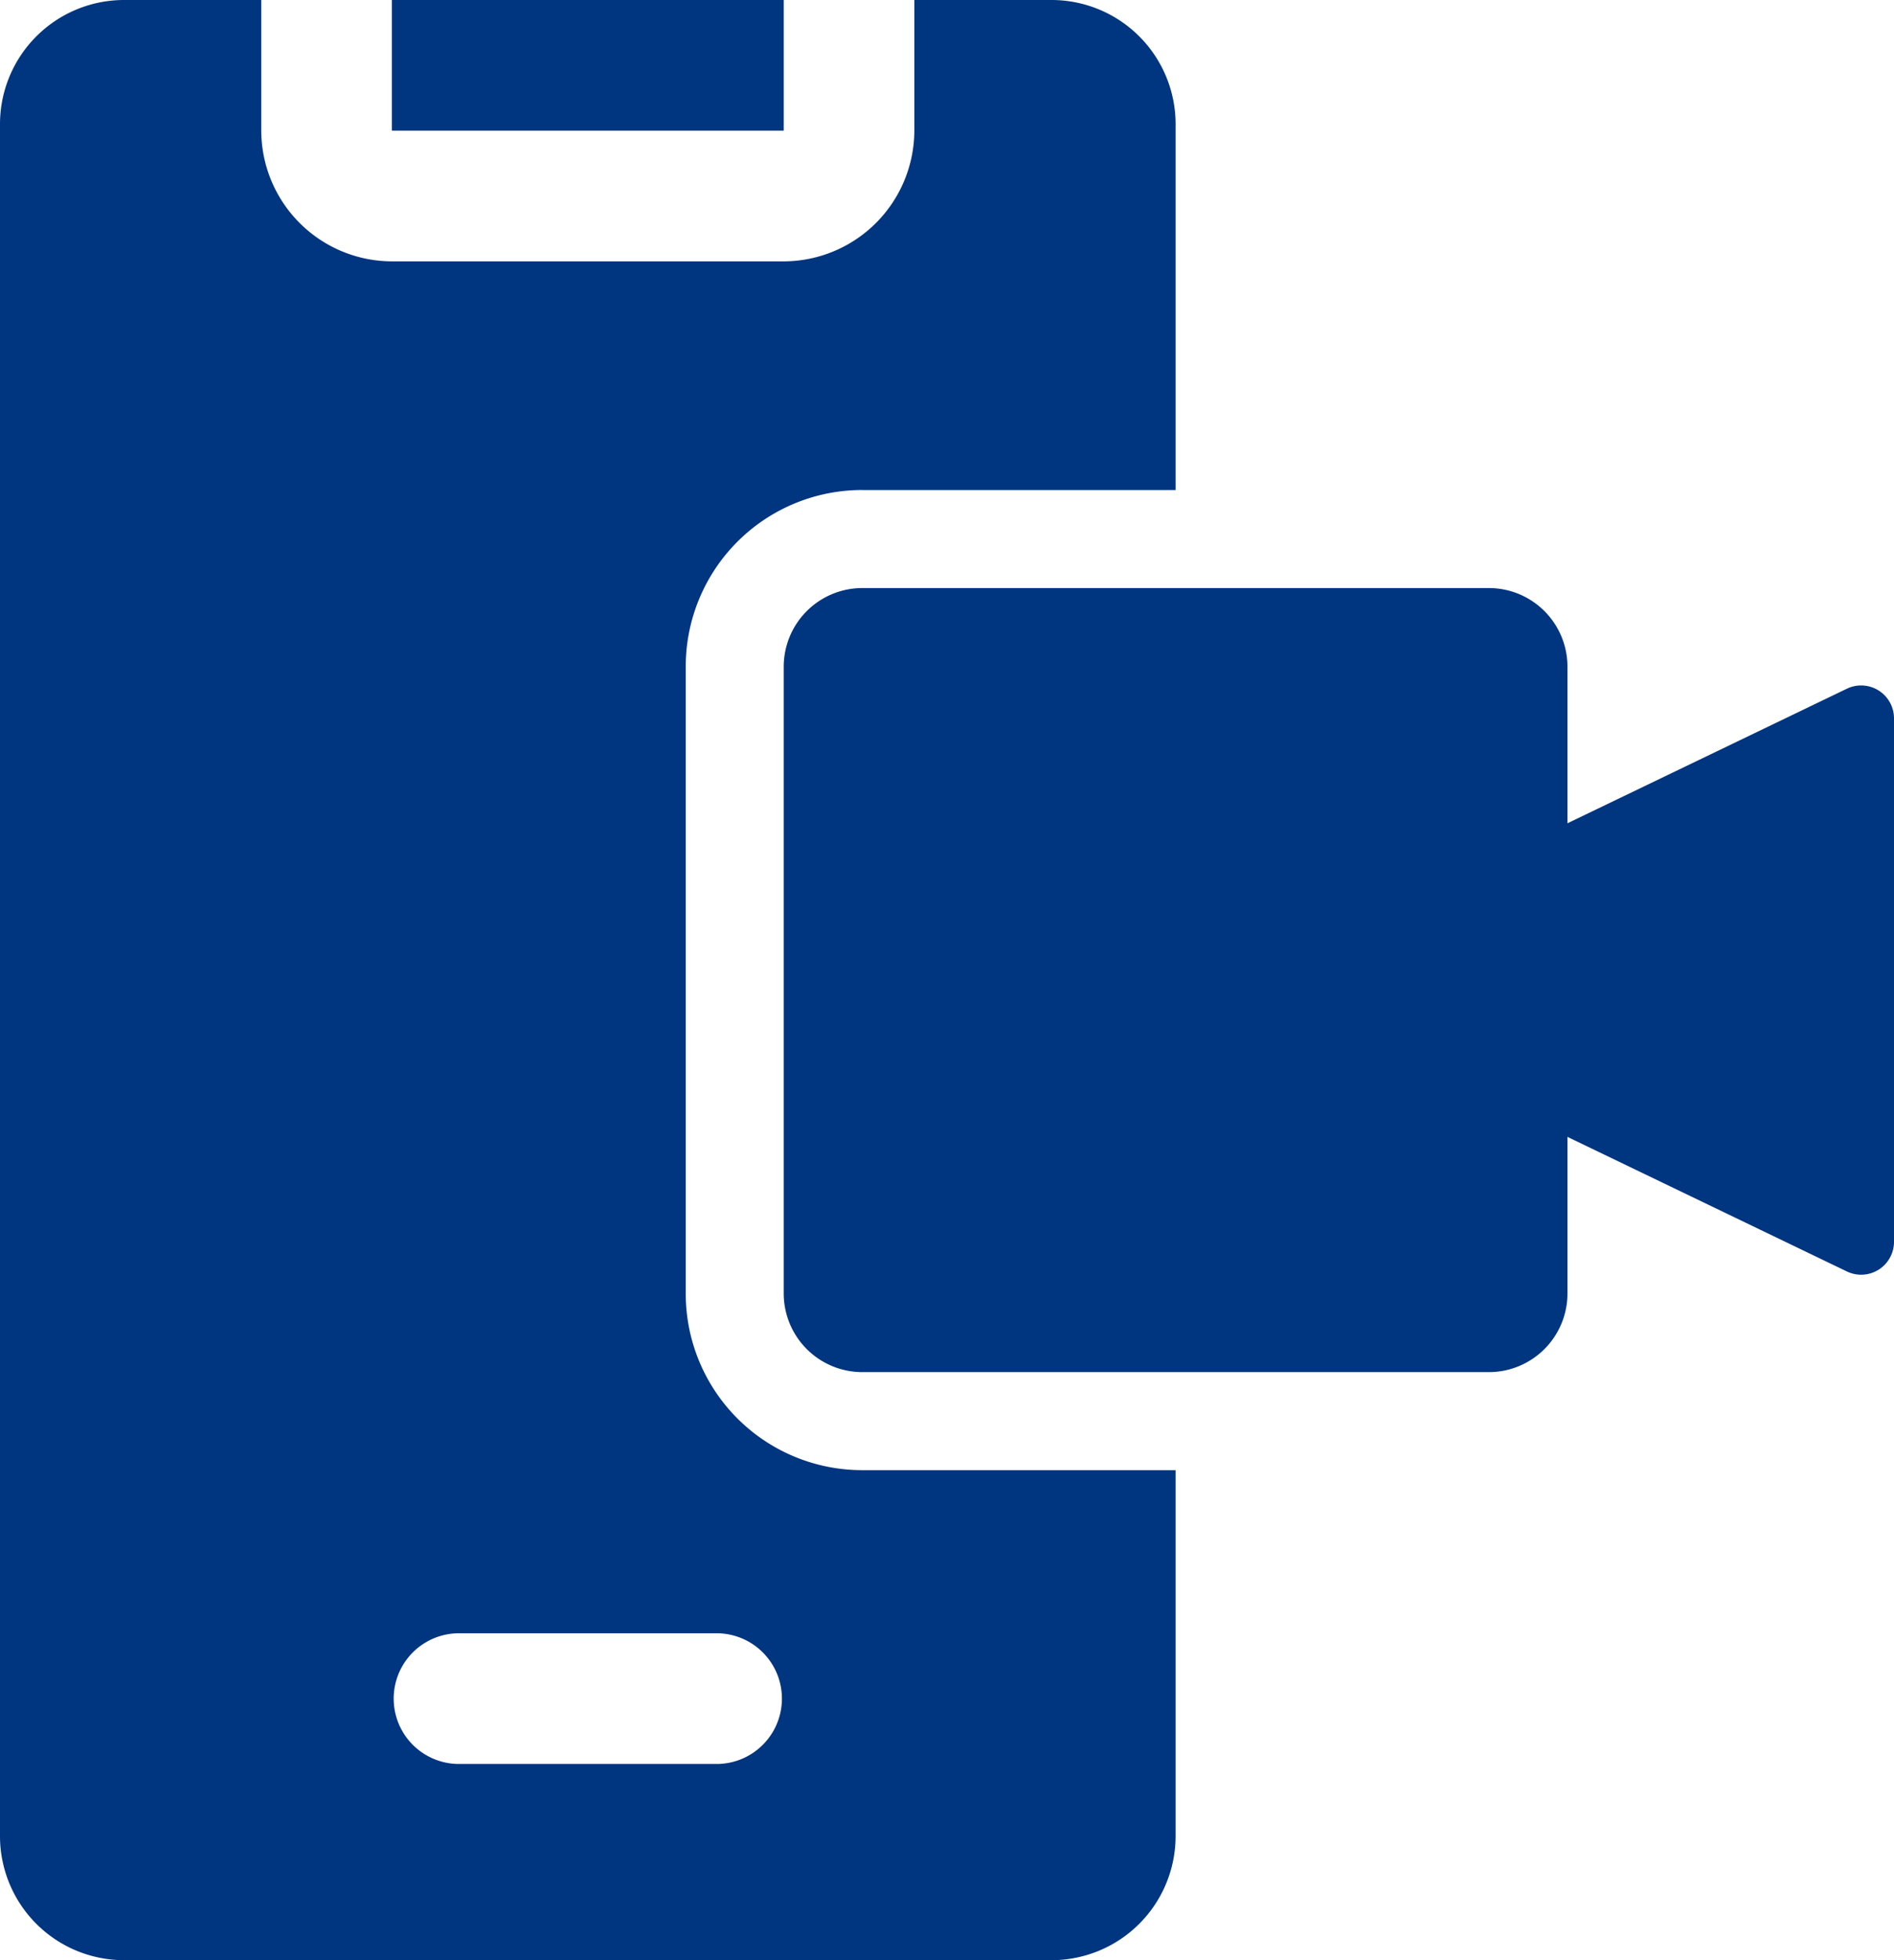 <svg xmlns="http://www.w3.org/2000/svg" width="37.458" height="38.75" viewBox="0 0 37.458 38.75">
  <g id="Group_26641" data-name="Group 26641" transform="translate(-1.5 -1)">
    <path id="Path_81796" data-name="Path 81796" d="M7.5,1h7.75V3.583H7.5Z" transform="translate(1.75)" fill="#00357f"/>
    <path id="Path_81797" data-name="Path 81797" d="M18.55,10.688h6.2V3.454A2.454,2.454,0,0,0,22.3,1H19.583V3.583A2.591,2.591,0,0,1,17,6.167H9.25A2.591,2.591,0,0,1,6.667,3.583V1H3.954A2.454,2.454,0,0,0,1.5,3.454V37.3A2.453,2.453,0,0,0,3.954,39.75H22.3A2.454,2.454,0,0,0,24.75,37.3V30.063h-6.2a3.489,3.489,0,0,1-3.488-3.488v-12.4a3.489,3.489,0,0,1,3.488-3.488Zm-2.842,22.6a1.292,1.292,0,0,1,0,2.583H10.542a1.292,1.292,0,0,1,0-2.583Z" transform="translate(0)" fill="#00357f"/>
    <path id="Path_81798" data-name="Path 81798" d="M35.458,12.57V22.93a.65.65,0,0,1-.93.581L29,20.85v3.1a1.555,1.555,0,0,1-1.55,1.55H15.05a1.555,1.555,0,0,1-1.55-1.55V11.55A1.555,1.555,0,0,1,15.05,10h12.4A1.555,1.555,0,0,1,29,11.55v3.1l5.528-2.661a.65.65,0,0,1,.93.581Z" transform="translate(3.5 2.625)" fill="#00357f"/>
  </g>
</svg>
